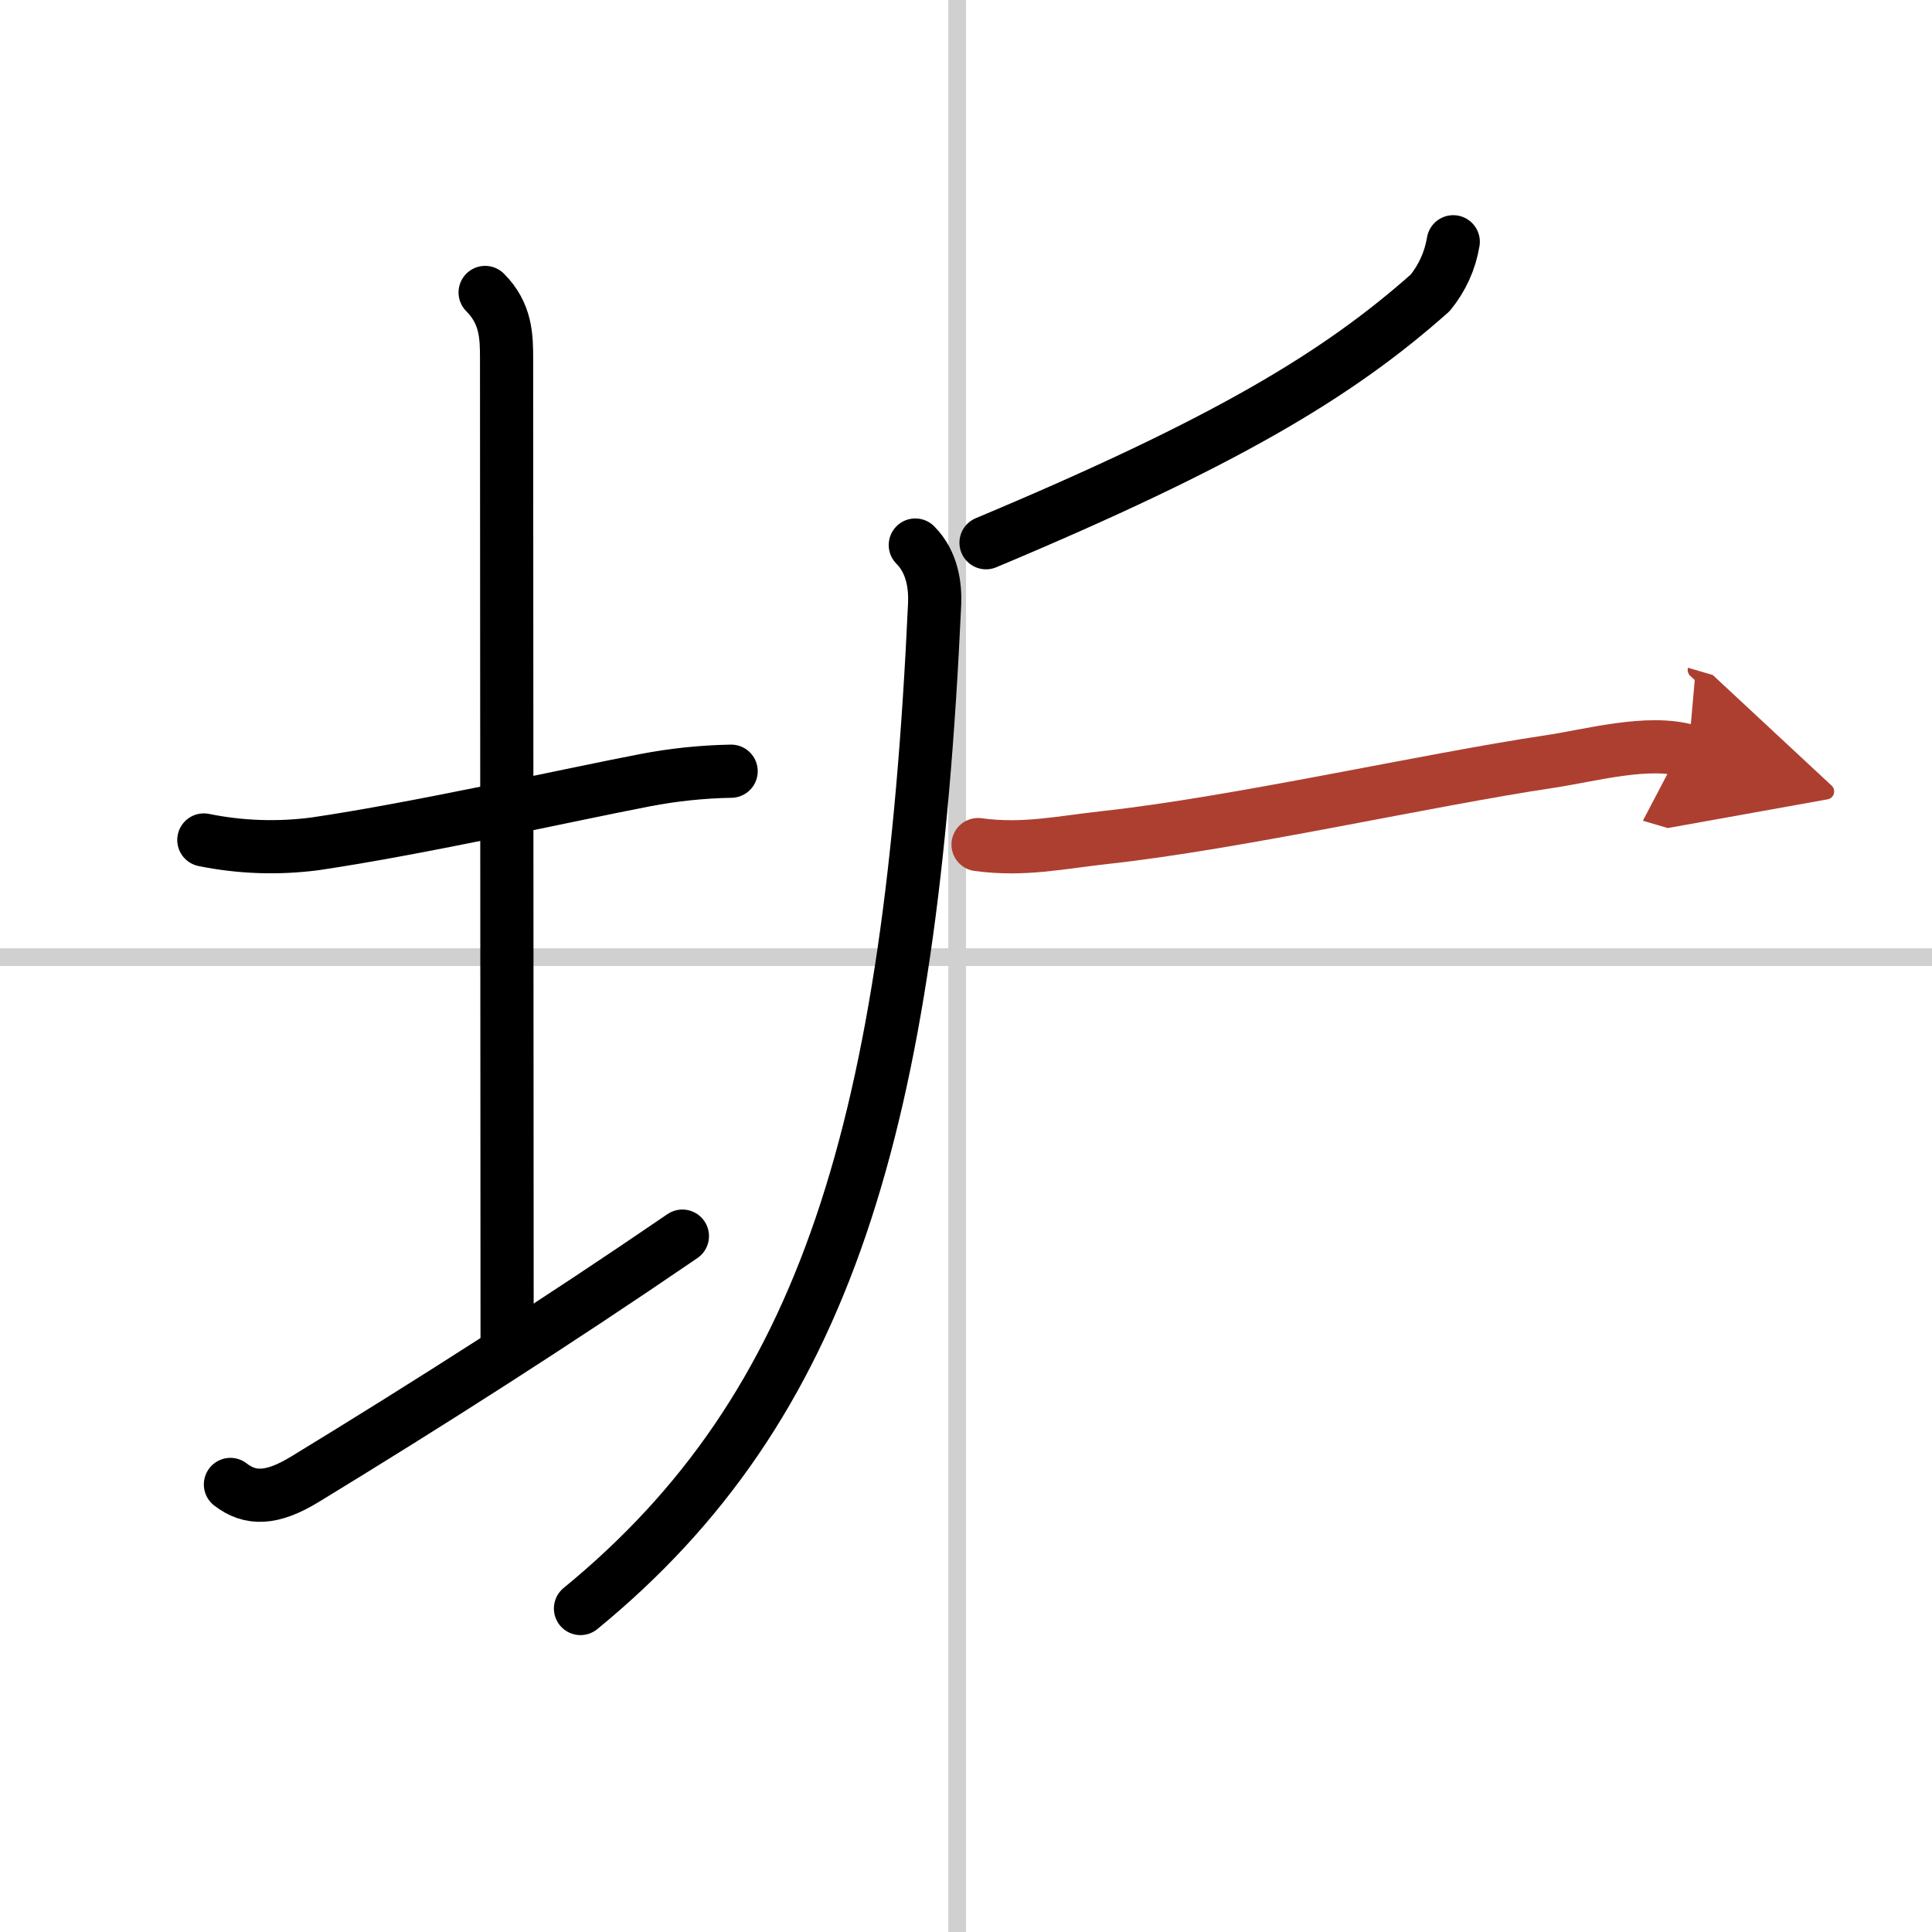 <svg width="400" height="400" viewBox="0 0 109 109" xmlns="http://www.w3.org/2000/svg"><defs><marker id="a" markerWidth="4" orient="auto" refX="1" refY="5" viewBox="0 0 10 10"><polyline points="0 0 10 5 0 10 1 5" fill="#ad3f31" stroke="#ad3f31"/></marker></defs><g fill="none" stroke="#000" stroke-linecap="round" stroke-linejoin="round" stroke-width="3"><rect width="100%" height="100%" fill="#fff" stroke="#fff"/><line x1="54" x2="54" y2="109" stroke="#d0d0d0" stroke-width="1"/><line x2="109" y1="54" y2="54" stroke="#d0d0d0" stroke-width="1"/><path d="m11.5 47.39c2.07 0.42 4.16 0.49 6.26 0.22 5.85-0.86 14.46-2.79 18.62-3.59 1.61-0.31 3.23-0.48 4.87-0.51"/><path d="m27.37 16.5c1.19 1.19 1.21 2.5 1.21 3.75 0 1.02 0.03 48.5 0.03 55.25"/><path d="m13 83.75c1.12 0.87 2.35 0.84 4.2-0.29 6.92-4.22 14.17-8.84 21.3-13.72"/><path d="m81.99 13.64c-0.18 1.08-0.62 2.04-1.3 2.88-5.18 4.6-11.47 8.4-25.06 14.1"/><path d="m51.64 30.75c0.99 0.99 1.13 2.36 1.09 3.33-1.35 29.42-6.1 45.3-19.98 56.67"/><path d="m55.18 47.65c2.57 0.35 4.63-0.12 7.18-0.4 7.41-0.81 18.16-3.25 25.04-4.28 2.3-0.34 5.58-1.27 7.86-0.6" marker-end="url(#a)" stroke="#ad3f31"/></g></svg>
